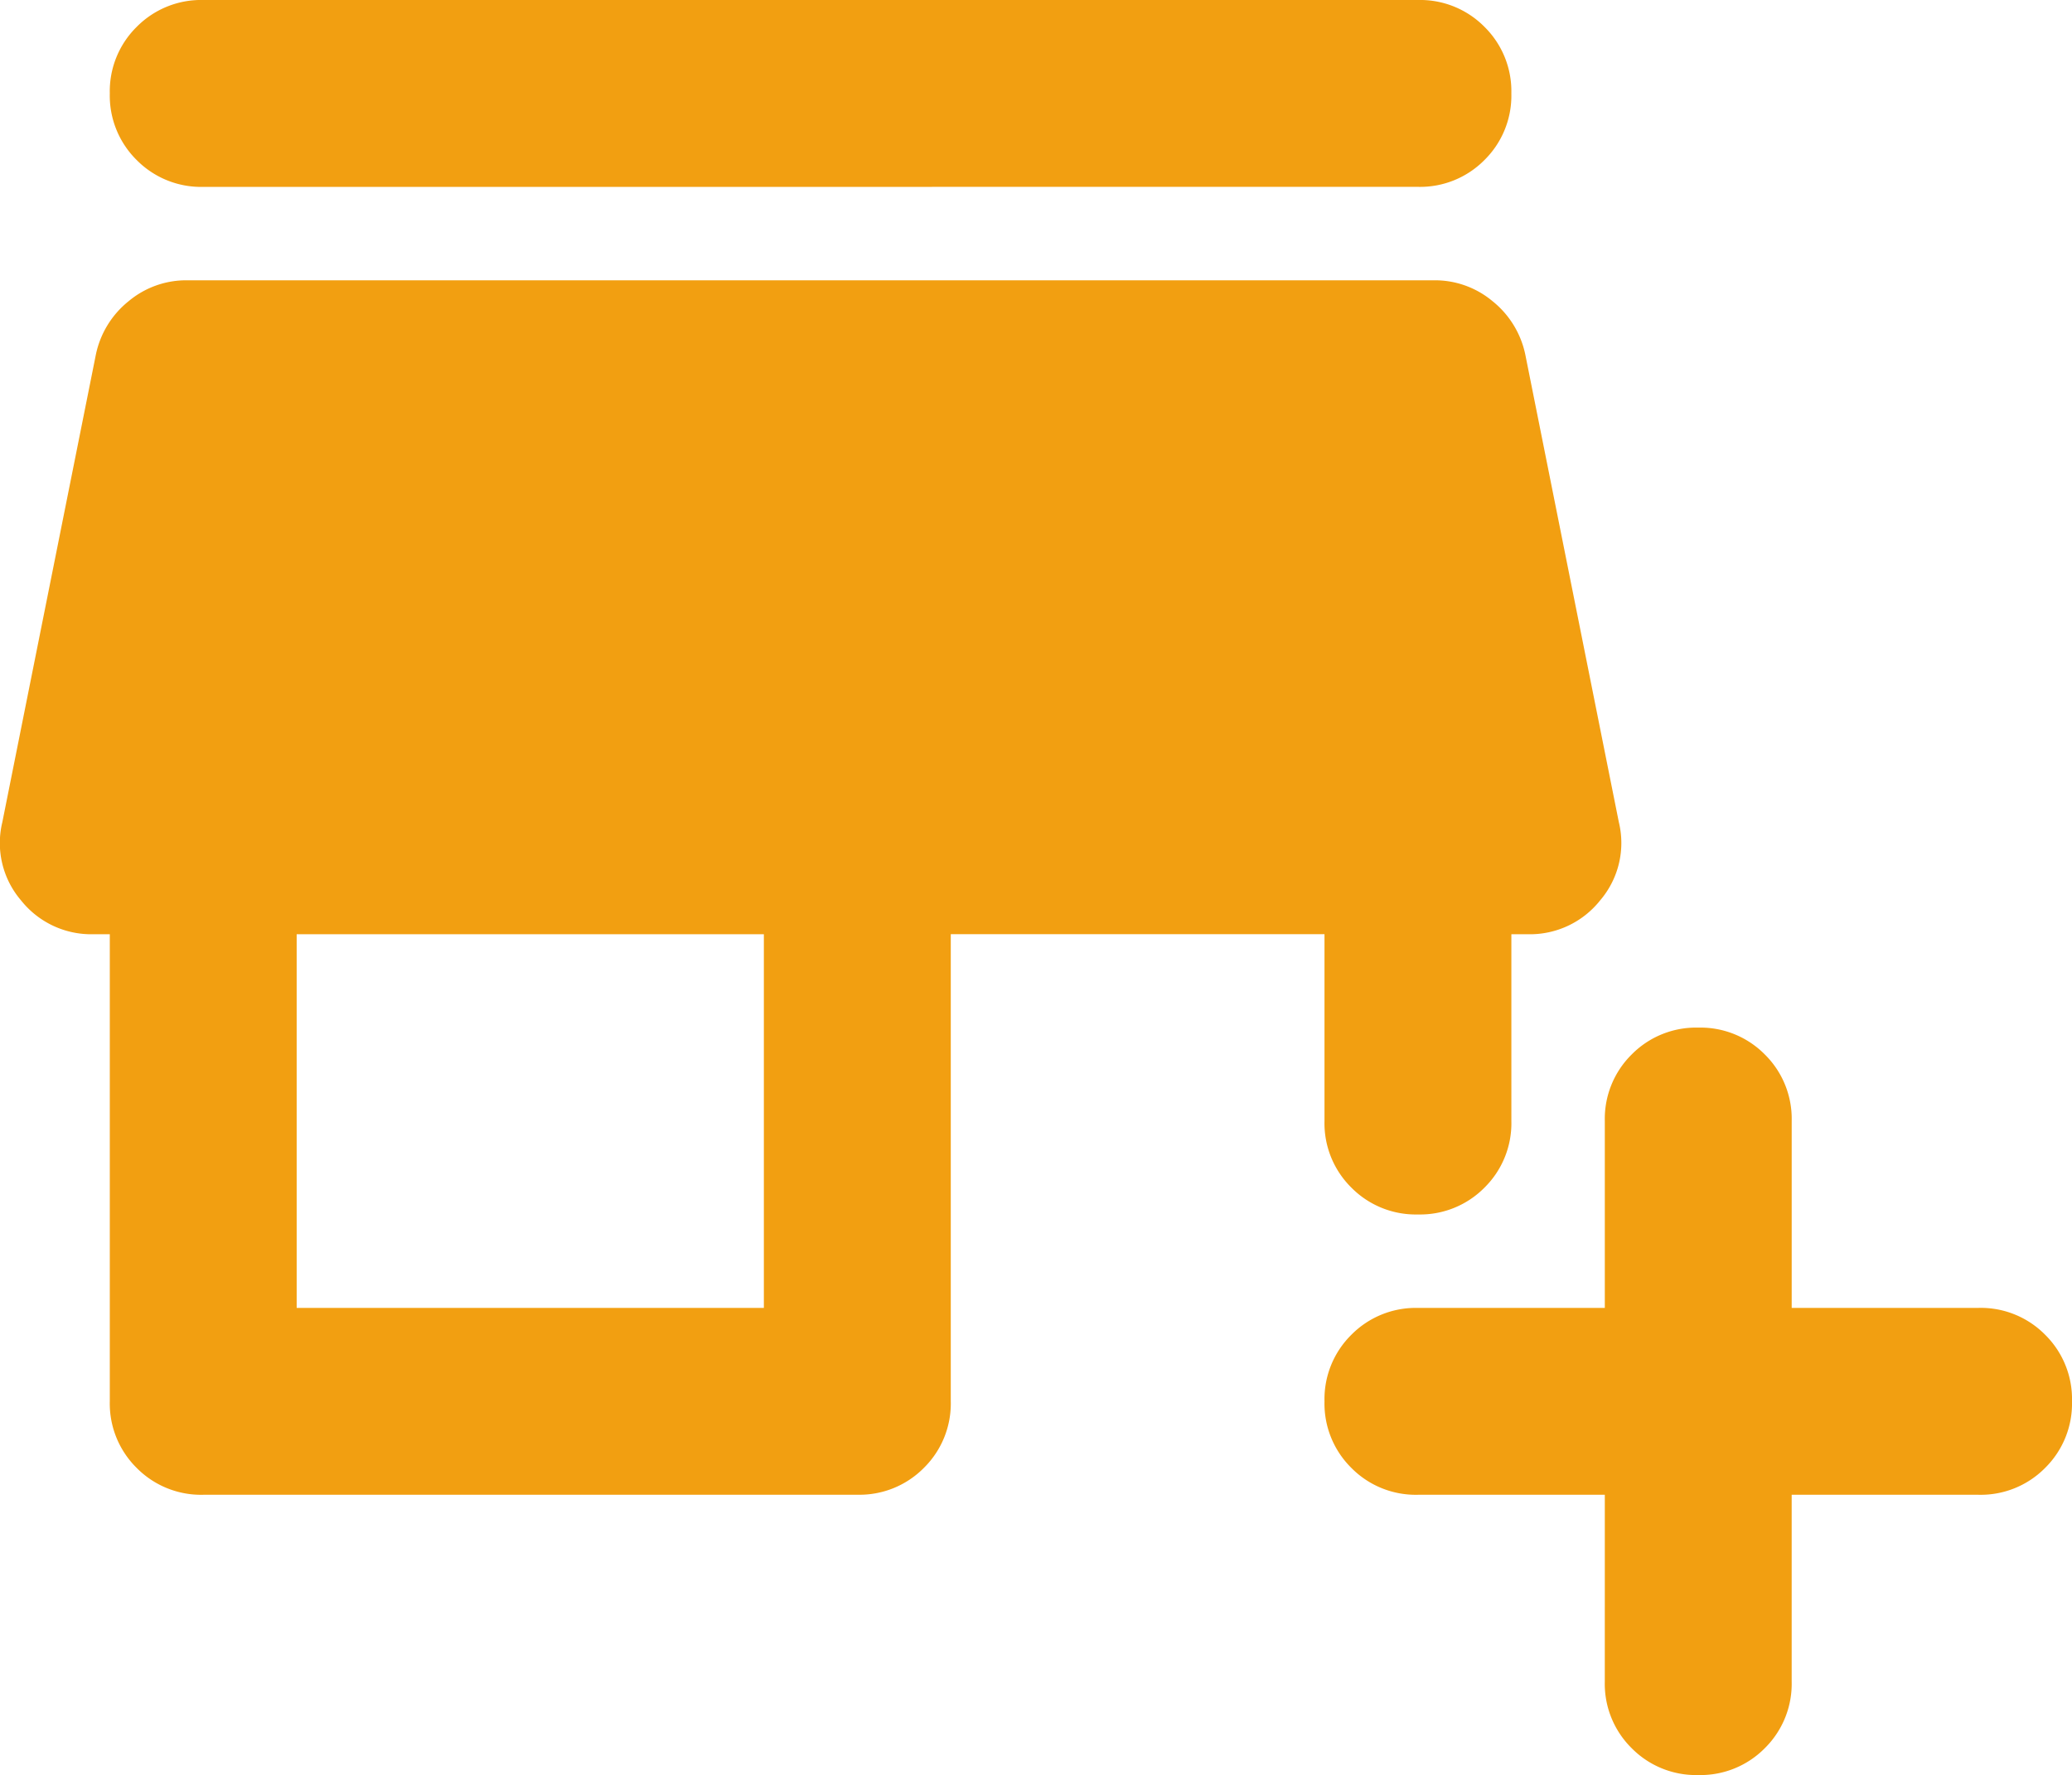 <svg xmlns="http://www.w3.org/2000/svg" id="add_business_24dp_1F1F1F_FILL1_wght400_GRAD0_opsz24" width="124" height="106.246" viewBox="0 0 124 106.246"><path id="add_business_24dp_1F1F1F_FILL1_wght400_GRAD0_opsz24-2" data-name="add_business_24dp_1F1F1F_FILL1_wght400_GRAD0_opsz24" d="M129.041-710.53H117.857a5.411,5.411,0,0,1-3.984-1.608,5.411,5.411,0,0,1-1.608-3.984,5.411,5.411,0,0,1,1.608-3.984,5.411,5.411,0,0,1,3.984-1.608h11.184V-732.9a5.411,5.411,0,0,1,1.608-3.984,5.411,5.411,0,0,1,3.984-1.608,5.411,5.411,0,0,1,3.984,1.608,5.411,5.411,0,0,1,1.608,3.984v11.184h11.184a5.411,5.411,0,0,1,3.984,1.608A5.411,5.411,0,0,1,157-716.122a5.411,5.411,0,0,1-1.608,3.984,5.411,5.411,0,0,1-3.984,1.608H140.224v11.184a5.411,5.411,0,0,1-1.608,3.984,5.411,5.411,0,0,1-3.984,1.608,5.411,5.411,0,0,1-3.984-1.608,5.411,5.411,0,0,1-1.608-3.984Zm-83.878,0a5.411,5.411,0,0,1-3.984-1.608,5.411,5.411,0,0,1-1.608-3.984v-27.959h-.979a5.366,5.366,0,0,1-4.334-2.027,5.283,5.283,0,0,1-1.118-4.683l5.592-27.959a5.537,5.537,0,0,1,1.957-3.215,5.369,5.369,0,0,1,3.495-1.258h74.652a5.369,5.369,0,0,1,3.495,1.258,5.537,5.537,0,0,1,1.957,3.215l5.592,27.959a5.283,5.283,0,0,1-1.118,4.683,5.366,5.366,0,0,1-4.334,2.027h-.979V-732.9a5.411,5.411,0,0,1-1.608,3.984,5.411,5.411,0,0,1-3.984,1.608,5.411,5.411,0,0,1-3.984-1.608,5.411,5.411,0,0,1-1.608-3.984v-11.184H89.9v27.959a5.411,5.411,0,0,1-1.608,3.984,5.411,5.411,0,0,1-3.984,1.608Zm5.592-11.184H78.714v-22.368H50.754Zm-5.592-67.1a5.411,5.411,0,0,1-3.984-1.608,5.411,5.411,0,0,1-1.608-3.984,5.411,5.411,0,0,1,1.608-3.984A5.411,5.411,0,0,1,45.162-800h72.694a5.411,5.411,0,0,1,3.984,1.608,5.411,5.411,0,0,1,1.608,3.984,5.411,5.411,0,0,1-1.608,3.984,5.411,5.411,0,0,1-3.984,1.608Z" transform="translate(-33 800)" fill="#f29f11"></path></svg>
